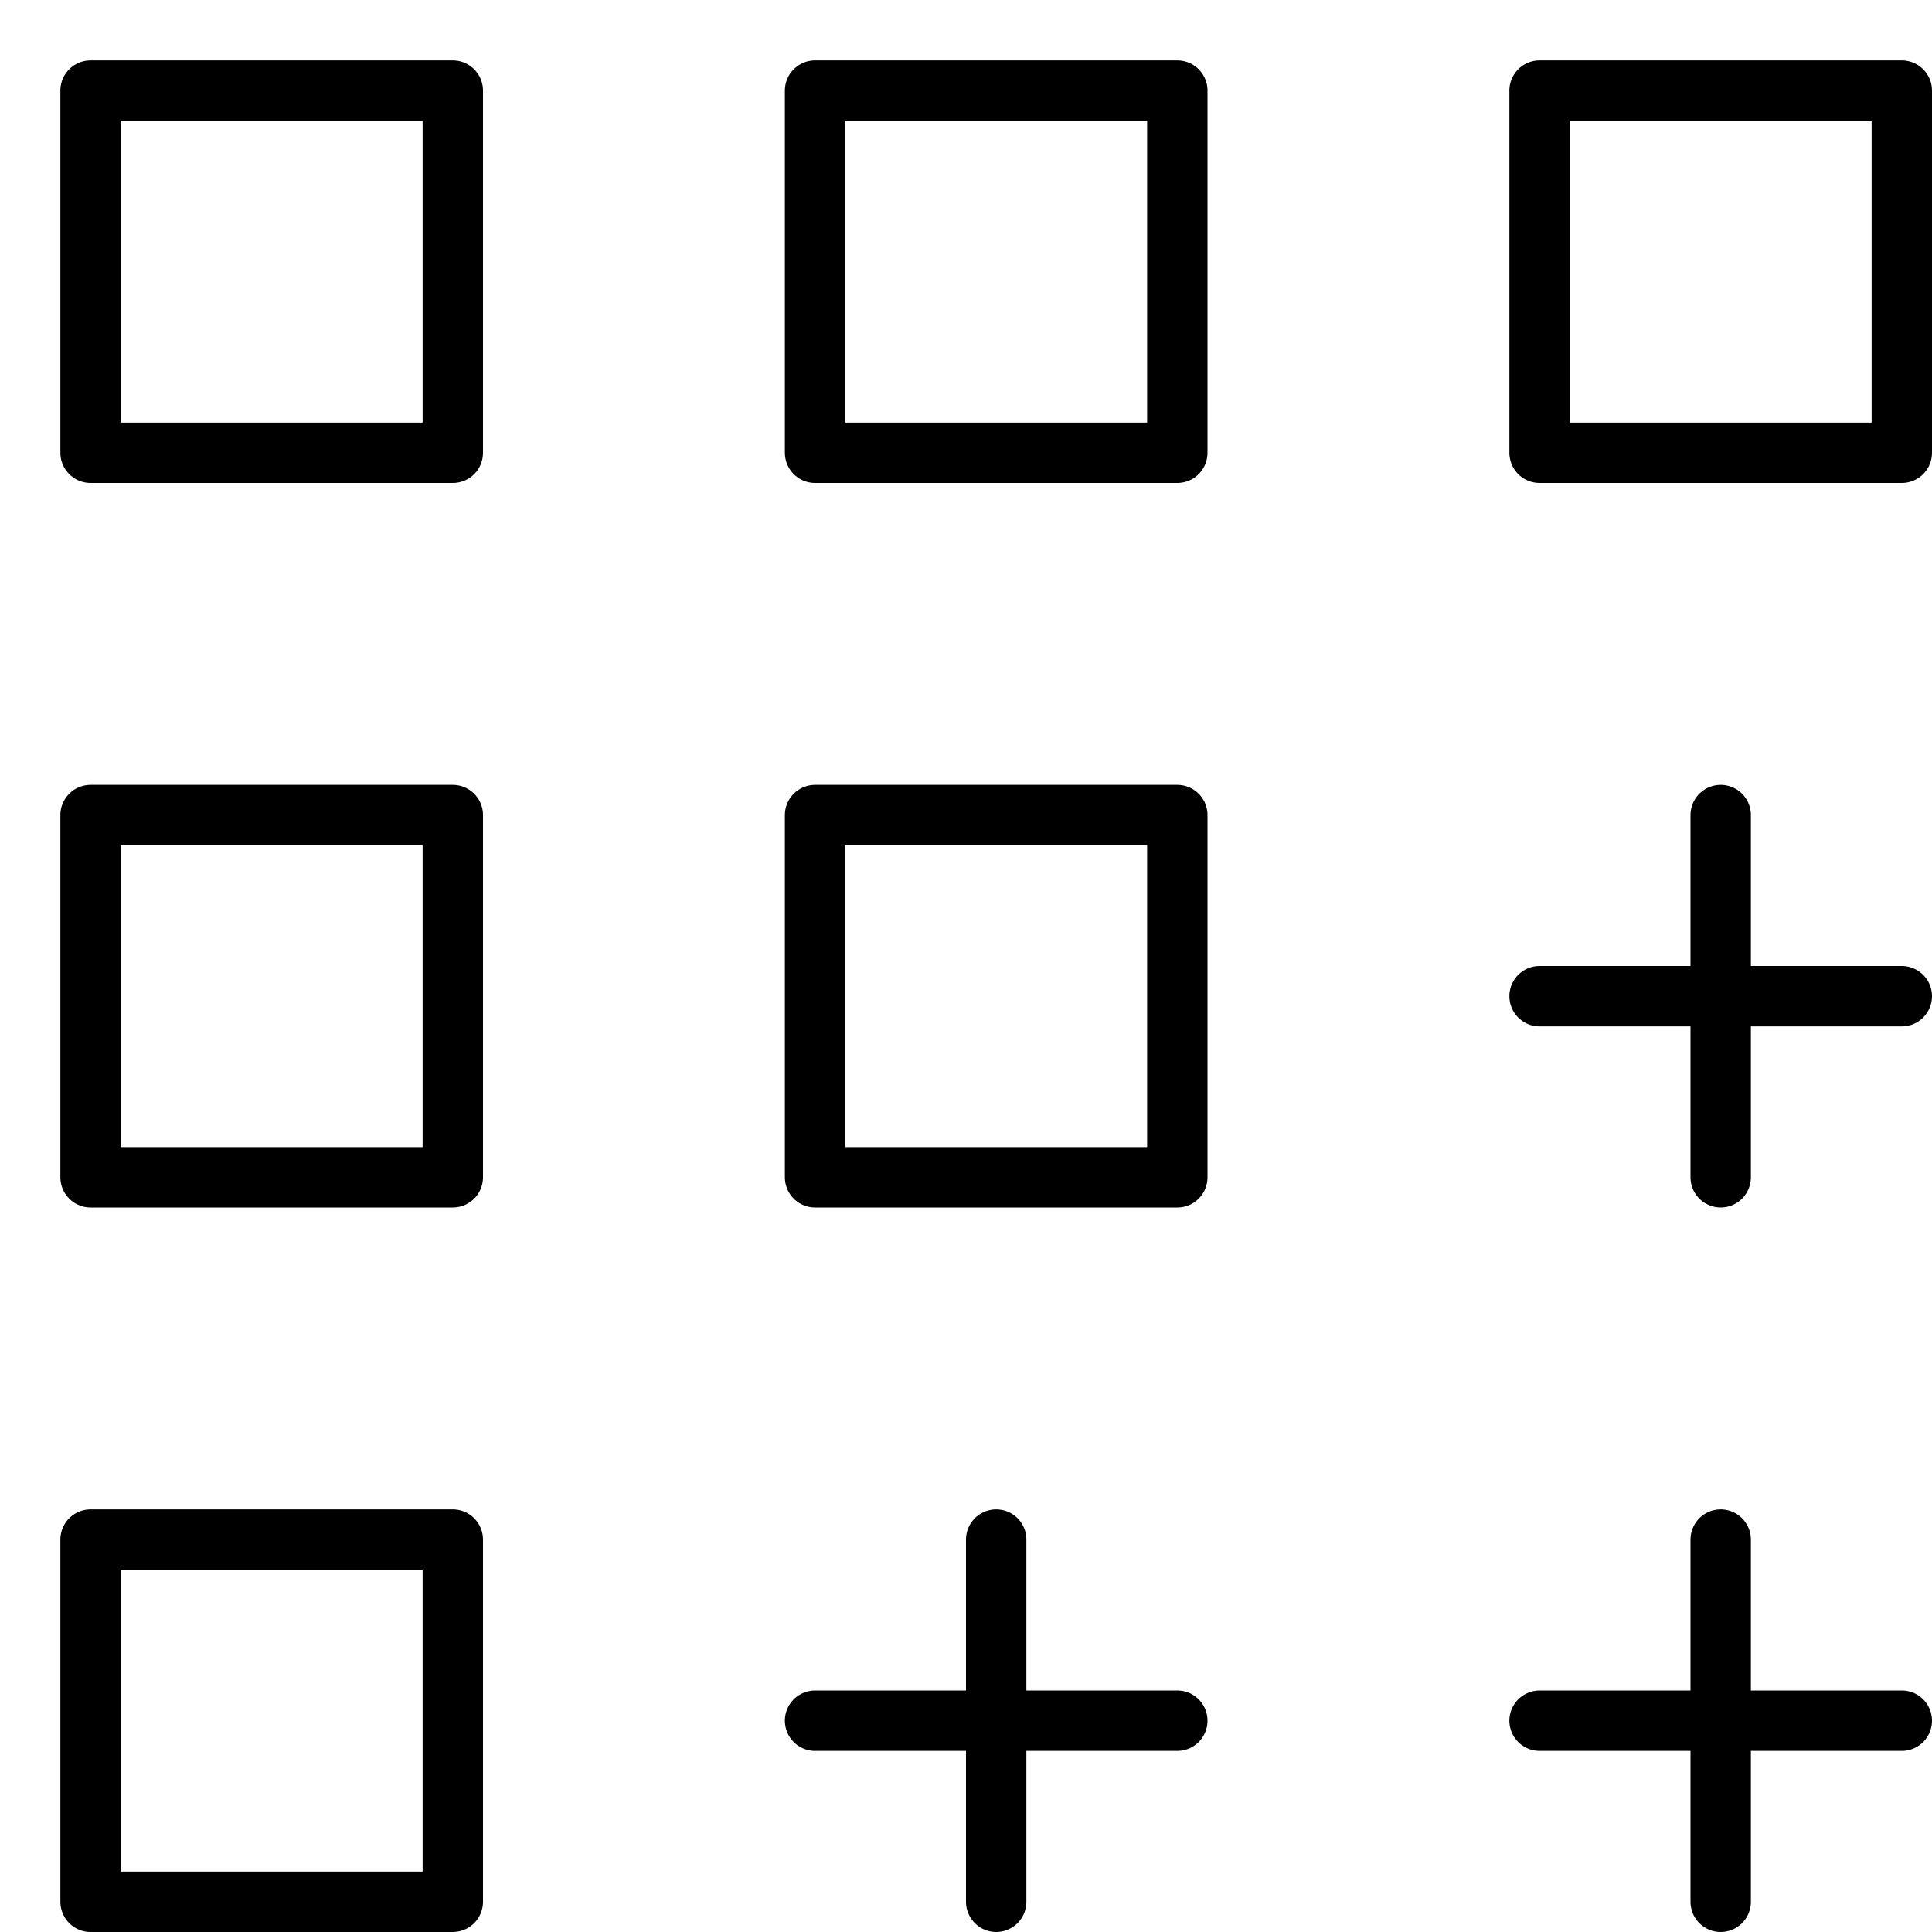 <svg xmlns="http://www.w3.org/2000/svg" viewBox="0 0 32 32"><title>selection</title><g stroke-linecap="round" stroke-width="1" fill="none" stroke="#000000" stroke-linejoin="round" class="nc-icon-wrapper" transform="translate(0.5 0.5)"><rect x="1" y="1" width="6" height="6"></rect> <rect x="13" y="1" width="6" height="6"></rect> <rect x="13" y="13" width="6" height="6"></rect> <rect x="25" y="1" width="6" height="6"></rect> <rect x="1" y="13" width="6" height="6"></rect> <rect x="1" y="25" width="6" height="6"></rect> <line x1="13" y1="28" x2="19" y2="28" stroke="#000000"></line> <line x1="16" y1="25" x2="16" y2="31" stroke="#000000"></line> <line x1="25" y1="28" x2="31" y2="28" stroke="#000000"></line> <line x1="28" y1="25" x2="28" y2="31" stroke="#000000"></line> <line x1="25" y1="16" x2="31" y2="16" stroke="#000000"></line> <line x1="28" y1="13" x2="28" y2="19" stroke="#000000"></line></g></svg>